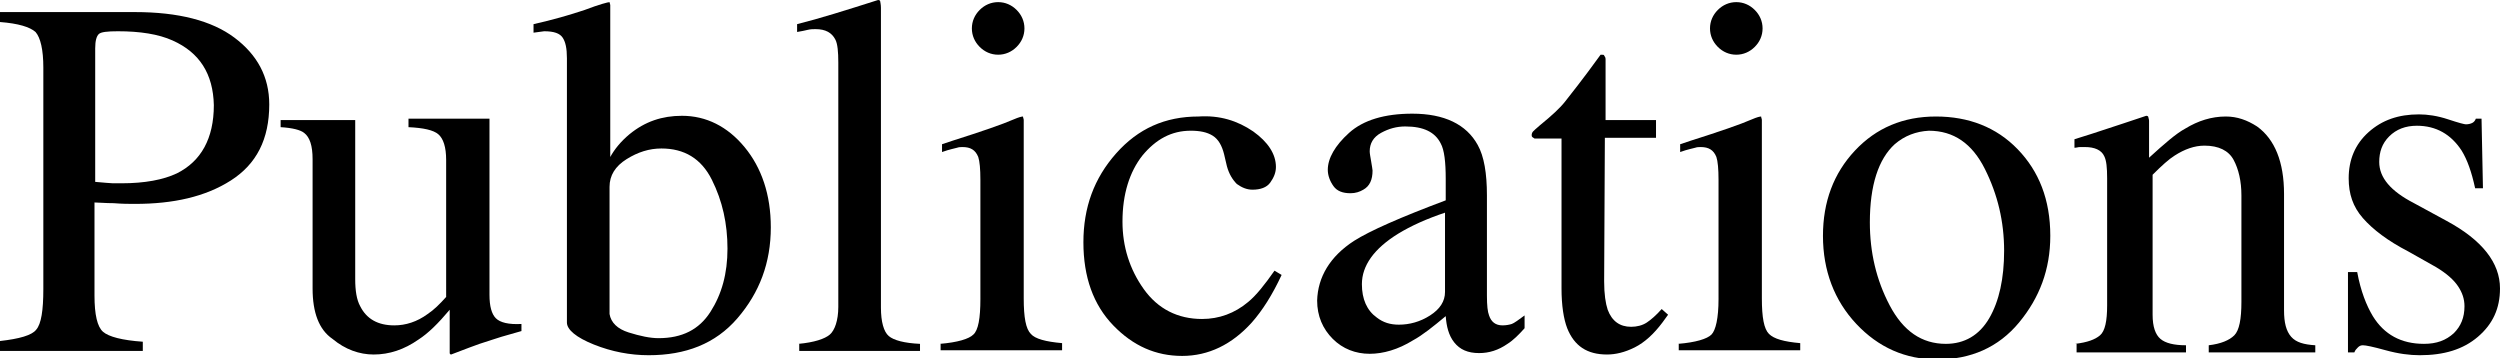 <?xml version="1.0" encoding="utf-8"?>
<!-- Generator: Adobe Illustrator 25.0.0, SVG Export Plug-In . SVG Version: 6.00 Build 0)  -->
<svg version="1.1" id="图层_1" xmlns="http://www.w3.org/2000/svg" xmlns:xlink="http://www.w3.org/1999/xlink" x="0px" y="0px"
	 viewBox="0 0 351.9 50.4" style="enable-background:new 0 0 351.9 50.4;" xml:space="preserve">
<style type="text/css">
	.st0{enable-background:new    ;}
</style>
<g class="st0">
	<path d="M0,48c2.7-0.3,4.5-0.8,5.1-1.6c0.7-0.8,1-2.7,1-5.7V9.5c0-2.5-0.4-4.2-1.1-5C4.2,3.8,2.6,3.3,0,3.1V1.7h19
		c6.1,0,10.8,1.2,14,3.6s4.9,5.5,4.9,9.4c0,4.9-1.8,8.4-5.4,10.7s-8.1,3.3-13.5,3.3c-0.8,0-1.8,0-3-0.1c-1.2,0-2.1-0.1-2.7-0.1v13.1
		c0,2.7,0.4,4.4,1.2,5.1c0.8,0.7,2.7,1.2,5.6,1.4v1.3H0V48z M24.3,5.7c-2-0.9-4.6-1.3-7.7-1.3c-1.5,0-2.4,0.1-2.7,0.4
		c-0.3,0.3-0.5,0.9-0.5,2v18.8c1.3,0.1,2.1,0.2,2.5,0.2c0.4,0,0.8,0,1.2,0c3.3,0,5.9-0.5,7.8-1.4c3.4-1.7,5.2-4.9,5.2-9.6
		C30,10.4,28.1,7.4,24.3,5.7z"/>
	<path d="M50,16.8v22.5c0,1.6,0.2,2.9,0.7,3.8c0.9,1.8,2.5,2.7,4.8,2.7c1.6,0,3.2-0.5,4.7-1.6c0.9-0.6,1.7-1.4,2.6-2.4V22.5
		c0-1.8-0.4-3-1.1-3.6s-2.1-0.9-4.2-1v-1.2h11.4v24.8c0,1.6,0.3,2.7,0.9,3.3c0.6,0.6,1.8,0.9,3.6,0.8v1c-1.3,0.4-2.2,0.6-2.8,0.8
		c-0.6,0.2-1.6,0.5-3.1,1c-0.6,0.2-1.9,0.7-4,1.5c-0.1,0-0.2-0.1-0.2-0.2c0-0.1,0-0.2,0-0.4v-5.7c-1.6,1.9-3,3.3-4.4,4.2
		c-2,1.4-4.1,2.1-6.3,2.1c-2,0-4-0.7-5.8-2.2C44.9,46.4,44,44,44,40.6V22.4c0-1.9-0.4-3.1-1.2-3.7c-0.5-0.4-1.6-0.7-3.3-0.8v-1H50z"
		/>
	<path d="M75.1,4.6V3.4c2.7-0.6,5.1-1.3,7.2-2c2.1-0.8,3.3-1.1,3.5-1.1c0,0.1,0.1,0.3,0.1,0.4v21.4c0.6-1.1,1.5-2.2,2.7-3.2
		c2.2-1.8,4.6-2.6,7.4-2.6c3.4,0,6.4,1.5,8.8,4.4c2.4,2.9,3.7,6.7,3.7,11.3c0,5-1.6,9.2-4.7,12.8S96.5,50,91.3,50
		c-2.6,0-5.2-0.5-7.7-1.5c-2.5-1-3.8-2.1-3.8-3.1V8.2c0-1.4-0.2-2.3-0.6-2.9c-0.4-0.6-1.2-0.9-2.6-0.9L75.1,4.6z M88.5,46.8
		c1.6,0.5,3,0.8,4.2,0.8c3.3,0,5.7-1.2,7.3-3.7c1.6-2.5,2.4-5.4,2.4-8.9c0-3.5-0.7-6.7-2.2-9.7s-3.9-4.4-7.1-4.4
		c-1.7,0-3.3,0.5-4.9,1.5c-1.6,1-2.4,2.3-2.4,3.9v17.9C86,45.4,86.9,46.3,88.5,46.8z"/>
	<path d="M112.4,48.4c2.2-0.2,3.7-0.7,4.4-1.3s1.2-2,1.2-3.9V8.8c0-1.5-0.1-2.6-0.4-3.2c-0.5-1-1.4-1.5-2.8-1.5
		c-0.3,0-0.7,0-1.1,0.1s-0.9,0.2-1.5,0.3V3.4c3.2-0.8,7-2,11.4-3.4c0.2,0,0.3,0.1,0.3,0.2s0.1,0.4,0.1,0.9v42.2c0,2,0.4,3.4,1.1,4
		s2.2,1,4.4,1.1v1h-17V48.4z"/>
	<path d="M132.3,48.4c2.5-0.2,4.1-0.7,4.7-1.3c0.7-0.6,1-2.3,1-5V25.3c0-1.5-0.1-2.6-0.3-3.2c-0.4-1-1.1-1.4-2.2-1.4
		c-0.3,0-0.5,0-0.8,0.1s-1,0.2-2.1,0.6v-1.1l1.5-0.5c4.1-1.3,7-2.3,8.6-3c0.7-0.3,1.1-0.4,1.3-0.4c0,0.2,0.1,0.3,0.1,0.5V42
		c0,2.7,0.3,4.3,1,5c0.6,0.7,2.1,1.1,4.4,1.3v1h-17.1V48.4z M137.9,1.4c0.7-0.7,1.6-1.1,2.6-1.1c1,0,1.9,0.4,2.6,1.1
		c0.7,0.7,1.1,1.6,1.1,2.6c0,1-0.4,1.9-1.1,2.6c-0.7,0.7-1.6,1.1-2.6,1.1c-1,0-1.9-0.4-2.6-1.1c-0.7-0.7-1.1-1.6-1.1-2.6
		S137.2,2.1,137.9,1.4z"/>
	<path d="M176.4,18.5c2.1,1.5,3.2,3.2,3.2,5c0,0.8-0.3,1.5-0.8,2.2c-0.5,0.7-1.4,1-2.5,1c-0.8,0-1.5-0.3-2.2-0.8
		c-0.6-0.6-1.1-1.4-1.4-2.5l-0.4-1.7c-0.3-1.2-0.8-2.1-1.6-2.6c-0.8-0.5-1.8-0.7-3.1-0.7c-2.7,0-4.9,1.2-6.8,3.5
		c-1.8,2.3-2.8,5.4-2.8,9.3c0,3.5,1,6.7,3,9.5c2,2.8,4.8,4.2,8.2,4.2c2.4,0,4.6-0.8,6.5-2.4c1.1-0.9,2.3-2.4,3.7-4.4l1,0.6
		c-1.3,2.8-2.7,5-4.2,6.7c-2.8,3.1-6.1,4.7-9.8,4.7c-3.7,0-6.9-1.4-9.7-4.3s-4.2-6.8-4.2-11.7c0-4.9,1.5-9,4.6-12.5
		c3.1-3.5,6.9-5.2,11.6-5.2C171.7,16.2,174.2,17,176.4,18.5z"/>
	<path d="M190.6,33.9c2.2-1.4,6.5-3.3,12.9-5.7v-3c0-2.4-0.2-4.1-0.7-5c-0.8-1.6-2.4-2.4-5-2.4c-1.2,0-2.3,0.3-3.4,0.9
		c-1.1,0.6-1.6,1.5-1.6,2.6c0,0.3,0.1,0.8,0.2,1.4c0.1,0.7,0.2,1.1,0.2,1.3c0,1.3-0.4,2.2-1.3,2.7c-0.5,0.3-1.1,0.5-1.8,0.5
		c-1.1,0-1.9-0.3-2.4-1s-0.8-1.5-0.8-2.3c0-1.6,1-3.4,3-5.2c2-1.8,5-2.7,8.9-2.7c4.5,0,7.6,1.5,9.2,4.4c0.9,1.6,1.3,4,1.3,7.1v14.1
		c0,1.4,0.1,2.3,0.3,2.8c0.3,0.9,0.9,1.4,1.9,1.4c0.5,0,1-0.1,1.3-0.2s1-0.6,1.8-1.2v1.8c-0.8,0.9-1.6,1.7-2.4,2.2
		c-1.3,0.9-2.6,1.3-4,1.3c-1.6,0-2.7-0.5-3.5-1.5s-1.1-2.3-1.2-3.7c-1.8,1.5-3.3,2.7-4.6,3.4c-2.1,1.3-4.2,1.9-6.1,1.9
		c-2,0-3.8-0.7-5.2-2.1s-2.2-3.2-2.2-5.4C185.5,39,187.2,36.1,190.6,33.9z M203.5,29.9c-2.7,0.9-4.9,1.9-6.7,3
		c-3.4,2.1-5.1,4.5-5.1,7.1c0,2.1,0.7,3.7,2.1,4.7c0.9,0.7,1.9,1,3.1,1c1.5,0,3-0.4,4.4-1.3s2.1-2,2.1-3.3V29.9z"/>
	<path d="M233.1,16.9v2.5h-7.2l-0.1,20.2c0,1.8,0.2,3.1,0.5,4c0.6,1.6,1.7,2.4,3.3,2.4c0.8,0,1.6-0.2,2.2-0.6s1.3-1,2.1-1.9l0.9,0.8
		l-0.8,1.1c-1.2,1.6-2.5,2.8-3.9,3.5s-2.7,1-3.9,1c-2.8,0-4.6-1.2-5.6-3.7c-0.5-1.3-0.8-3.2-0.8-5.6V19.5H216
		c-0.1-0.1-0.2-0.1-0.3-0.2s-0.1-0.2-0.1-0.3c0-0.2,0.1-0.4,0.2-0.5s0.4-0.4,1-0.9c1.6-1.3,2.8-2.4,3.5-3.3s2.4-3,5-6.6
		c0.3,0,0.5,0,0.5,0.1S226,8,226,8.3v8.6H233.1z"/>
	<path d="M236.2,48.4c2.5-0.2,4.1-0.7,4.7-1.3s1-2.3,1-5V25.3c0-1.5-0.1-2.6-0.3-3.2c-0.4-1-1.1-1.4-2.2-1.4c-0.3,0-0.5,0-0.8,0.1
		s-1,0.2-2.1,0.6v-1.1l1.5-0.5c4.1-1.3,7-2.3,8.6-3c0.7-0.3,1.1-0.4,1.3-0.4c0,0.2,0.1,0.3,0.1,0.5V42c0,2.7,0.3,4.3,1,5
		s2.1,1.1,4.4,1.3v1h-17.1V48.4z M241.8,1.4c0.7-0.7,1.6-1.1,2.6-1.1c1,0,1.9,0.4,2.6,1.1c0.7,0.7,1.1,1.6,1.1,2.6
		c0,1-0.4,1.9-1.1,2.6c-0.7,0.7-1.6,1.1-2.6,1.1c-1,0-1.9-0.4-2.6-1.1c-0.7-0.7-1.1-1.6-1.1-2.6S241.1,2.1,241.8,1.4z"/>
	<path d="M261.1,21.2c3-3.2,6.8-4.8,11.4-4.8c4.6,0,8.5,1.5,11.5,4.6s4.6,7.1,4.6,12.2c0,4.7-1.5,8.7-4.4,12.2s-6.8,5.2-11.5,5.2
		c-4.5,0-8.3-1.7-11.4-5s-4.7-7.5-4.7-12.4C256.6,28.4,258.1,24.4,261.1,21.2z M266.7,20.3c-2.3,2.1-3.5,5.8-3.5,11
		c0,4.2,0.9,8.1,2.8,11.7s4.5,5.4,7.9,5.4c2.6,0,4.7-1.2,6.1-3.6s2.1-5.6,2.1-9.5c0-4.1-0.9-7.9-2.7-11.5c-1.8-3.6-4.4-5.4-7.9-5.4
		C269.7,18.5,268.1,19.1,266.7,20.3z"/>
	<path d="M292.1,48.4c1.7-0.2,2.8-0.6,3.5-1.2s1-2,1-4.2V25.1c0-1.5-0.1-2.5-0.4-3.1c-0.4-0.9-1.4-1.3-2.7-1.3c-0.2,0-0.4,0-0.7,0
		s-0.5,0.1-0.8,0.1v-1.2c1-0.3,3.2-1,6.8-2.2l3.3-1.1c0.2,0,0.3,0.1,0.3,0.2s0.1,0.3,0.1,0.5v5.2c2.2-2,3.8-3.4,5.1-4.1
		c1.8-1.1,3.7-1.7,5.7-1.7c1.6,0,3,0.5,4.4,1.4c2.5,1.8,3.8,5,3.8,9.5v16.4c0,1.7,0.3,2.9,1,3.7c0.7,0.8,1.8,1.1,3.4,1.2v1h-15v-1
		c1.7-0.2,2.9-0.7,3.6-1.4s1-2.3,1-4.7v-15c0-2-0.4-3.7-1.1-5s-2.1-2-4.1-2c-1.4,0-2.8,0.5-4.2,1.4c-0.8,0.5-1.8,1.4-3.1,2.7v19.7
		c0,1.7,0.4,2.8,1.1,3.4s1.9,0.9,3.6,0.9v1h-15.4V48.4z"/>
	<path d="M330.6,38.3h1.2c0.5,2.7,1.3,4.7,2.2,6.2c1.6,2.6,4,3.9,7.2,3.9c1.8,0,3.1-0.5,4.2-1.5c1-1,1.5-2.2,1.5-3.8
		c0-1-0.3-1.9-0.9-2.8s-1.6-1.8-3.1-2.7l-3.9-2.2c-2.9-1.5-5-3.1-6.4-4.7s-2-3.4-2-5.6c0-2.6,0.9-4.8,2.8-6.5s4.2-2.5,7.1-2.5
		c1.2,0,2.6,0.2,4.1,0.7s2.3,0.7,2.5,0.7c0.4,0,0.7-0.1,0.9-0.2s0.4-0.3,0.5-0.6h0.8l0.2,9.8h-1.1c-0.5-2.3-1.1-4-1.9-5.3
		c-1.5-2.3-3.6-3.5-6.3-3.5c-1.6,0-2.9,0.5-3.9,1.5s-1.4,2.2-1.4,3.6c0,2.2,1.6,4.1,4.9,5.8l4.6,2.5c5,2.7,7.5,5.9,7.5,9.5
		c0,2.8-1,5-3.1,6.8S344,50,340.6,50c-1.4,0-3-0.2-4.8-0.7s-2.8-0.7-3.2-0.7c-0.3,0-0.5,0.1-0.7,0.3c-0.2,0.2-0.4,0.4-0.5,0.7h-0.9
		V38.3z"/>
</g>
</svg>
